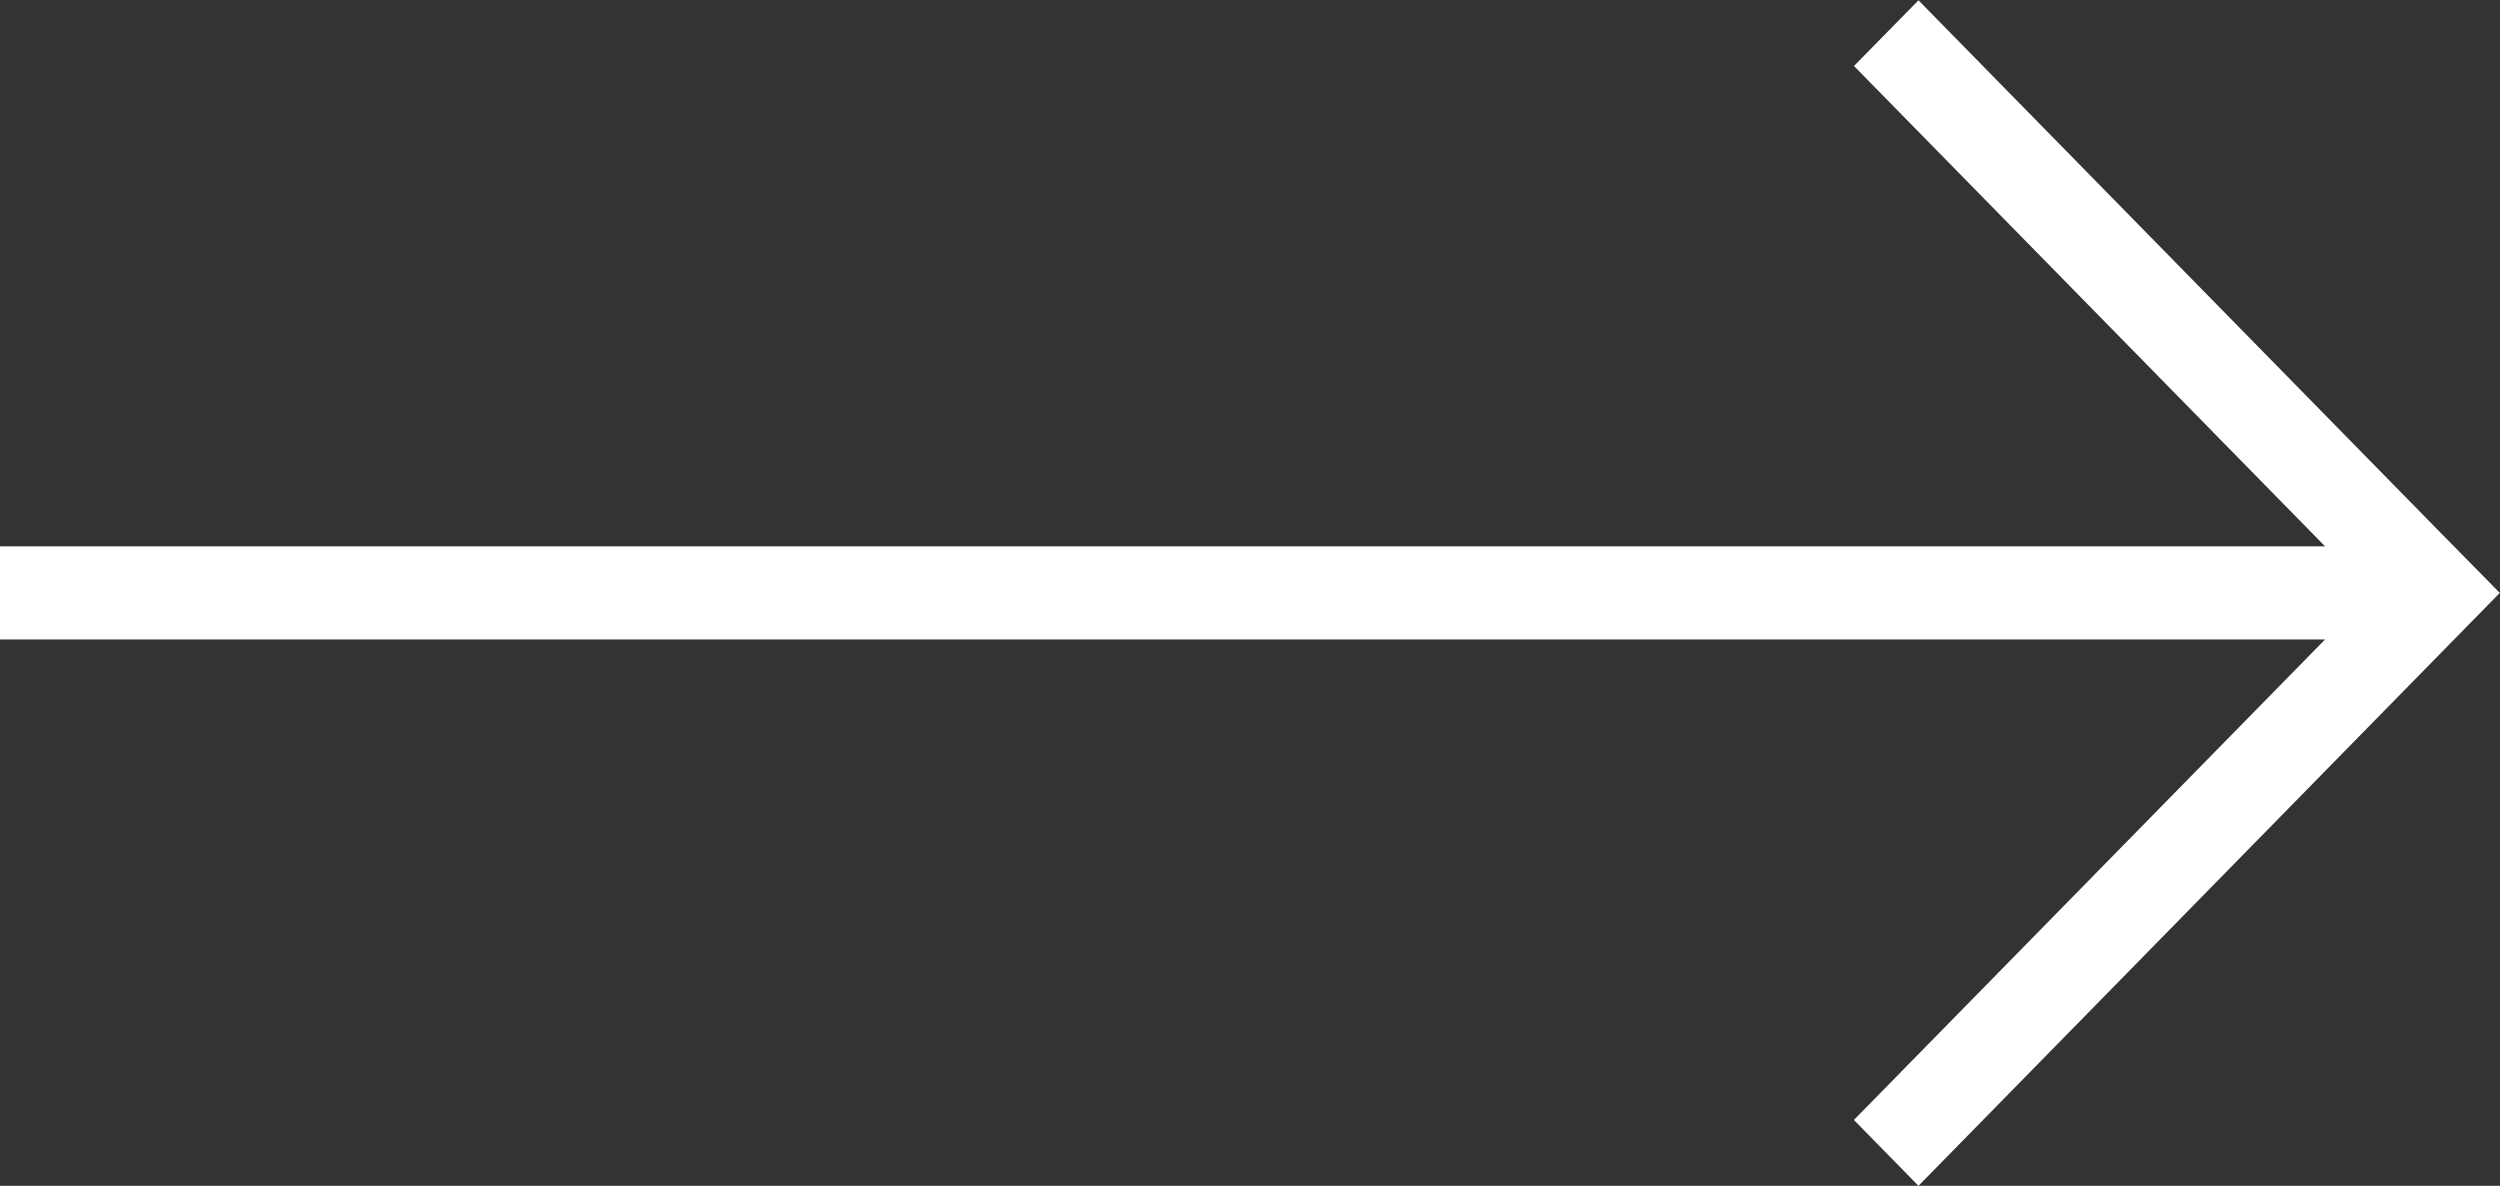 <svg xmlns="http://www.w3.org/2000/svg" width="59.031" height="28" viewBox="0 0 59.031 28">
  <rect x="0" y="0" width="59.031" height="28" fill="#333333" stroke="none"/>
  <defs>
    <style>
      .cls-1 {
        fill: #fff;
        fill-rule: evenodd;
      }
    </style>
  </defs>
  <path id="right-arrow.svg" class="cls-1" d="M833.3,366.007l12.2,12.442L847.026,380l-1.526,1.556L833.3,394l-1.525-1.555L842.9,381.1H788v-2.2h54.9l-11.123-11.342Z" transform="translate(-788 -366)"/>
</svg>